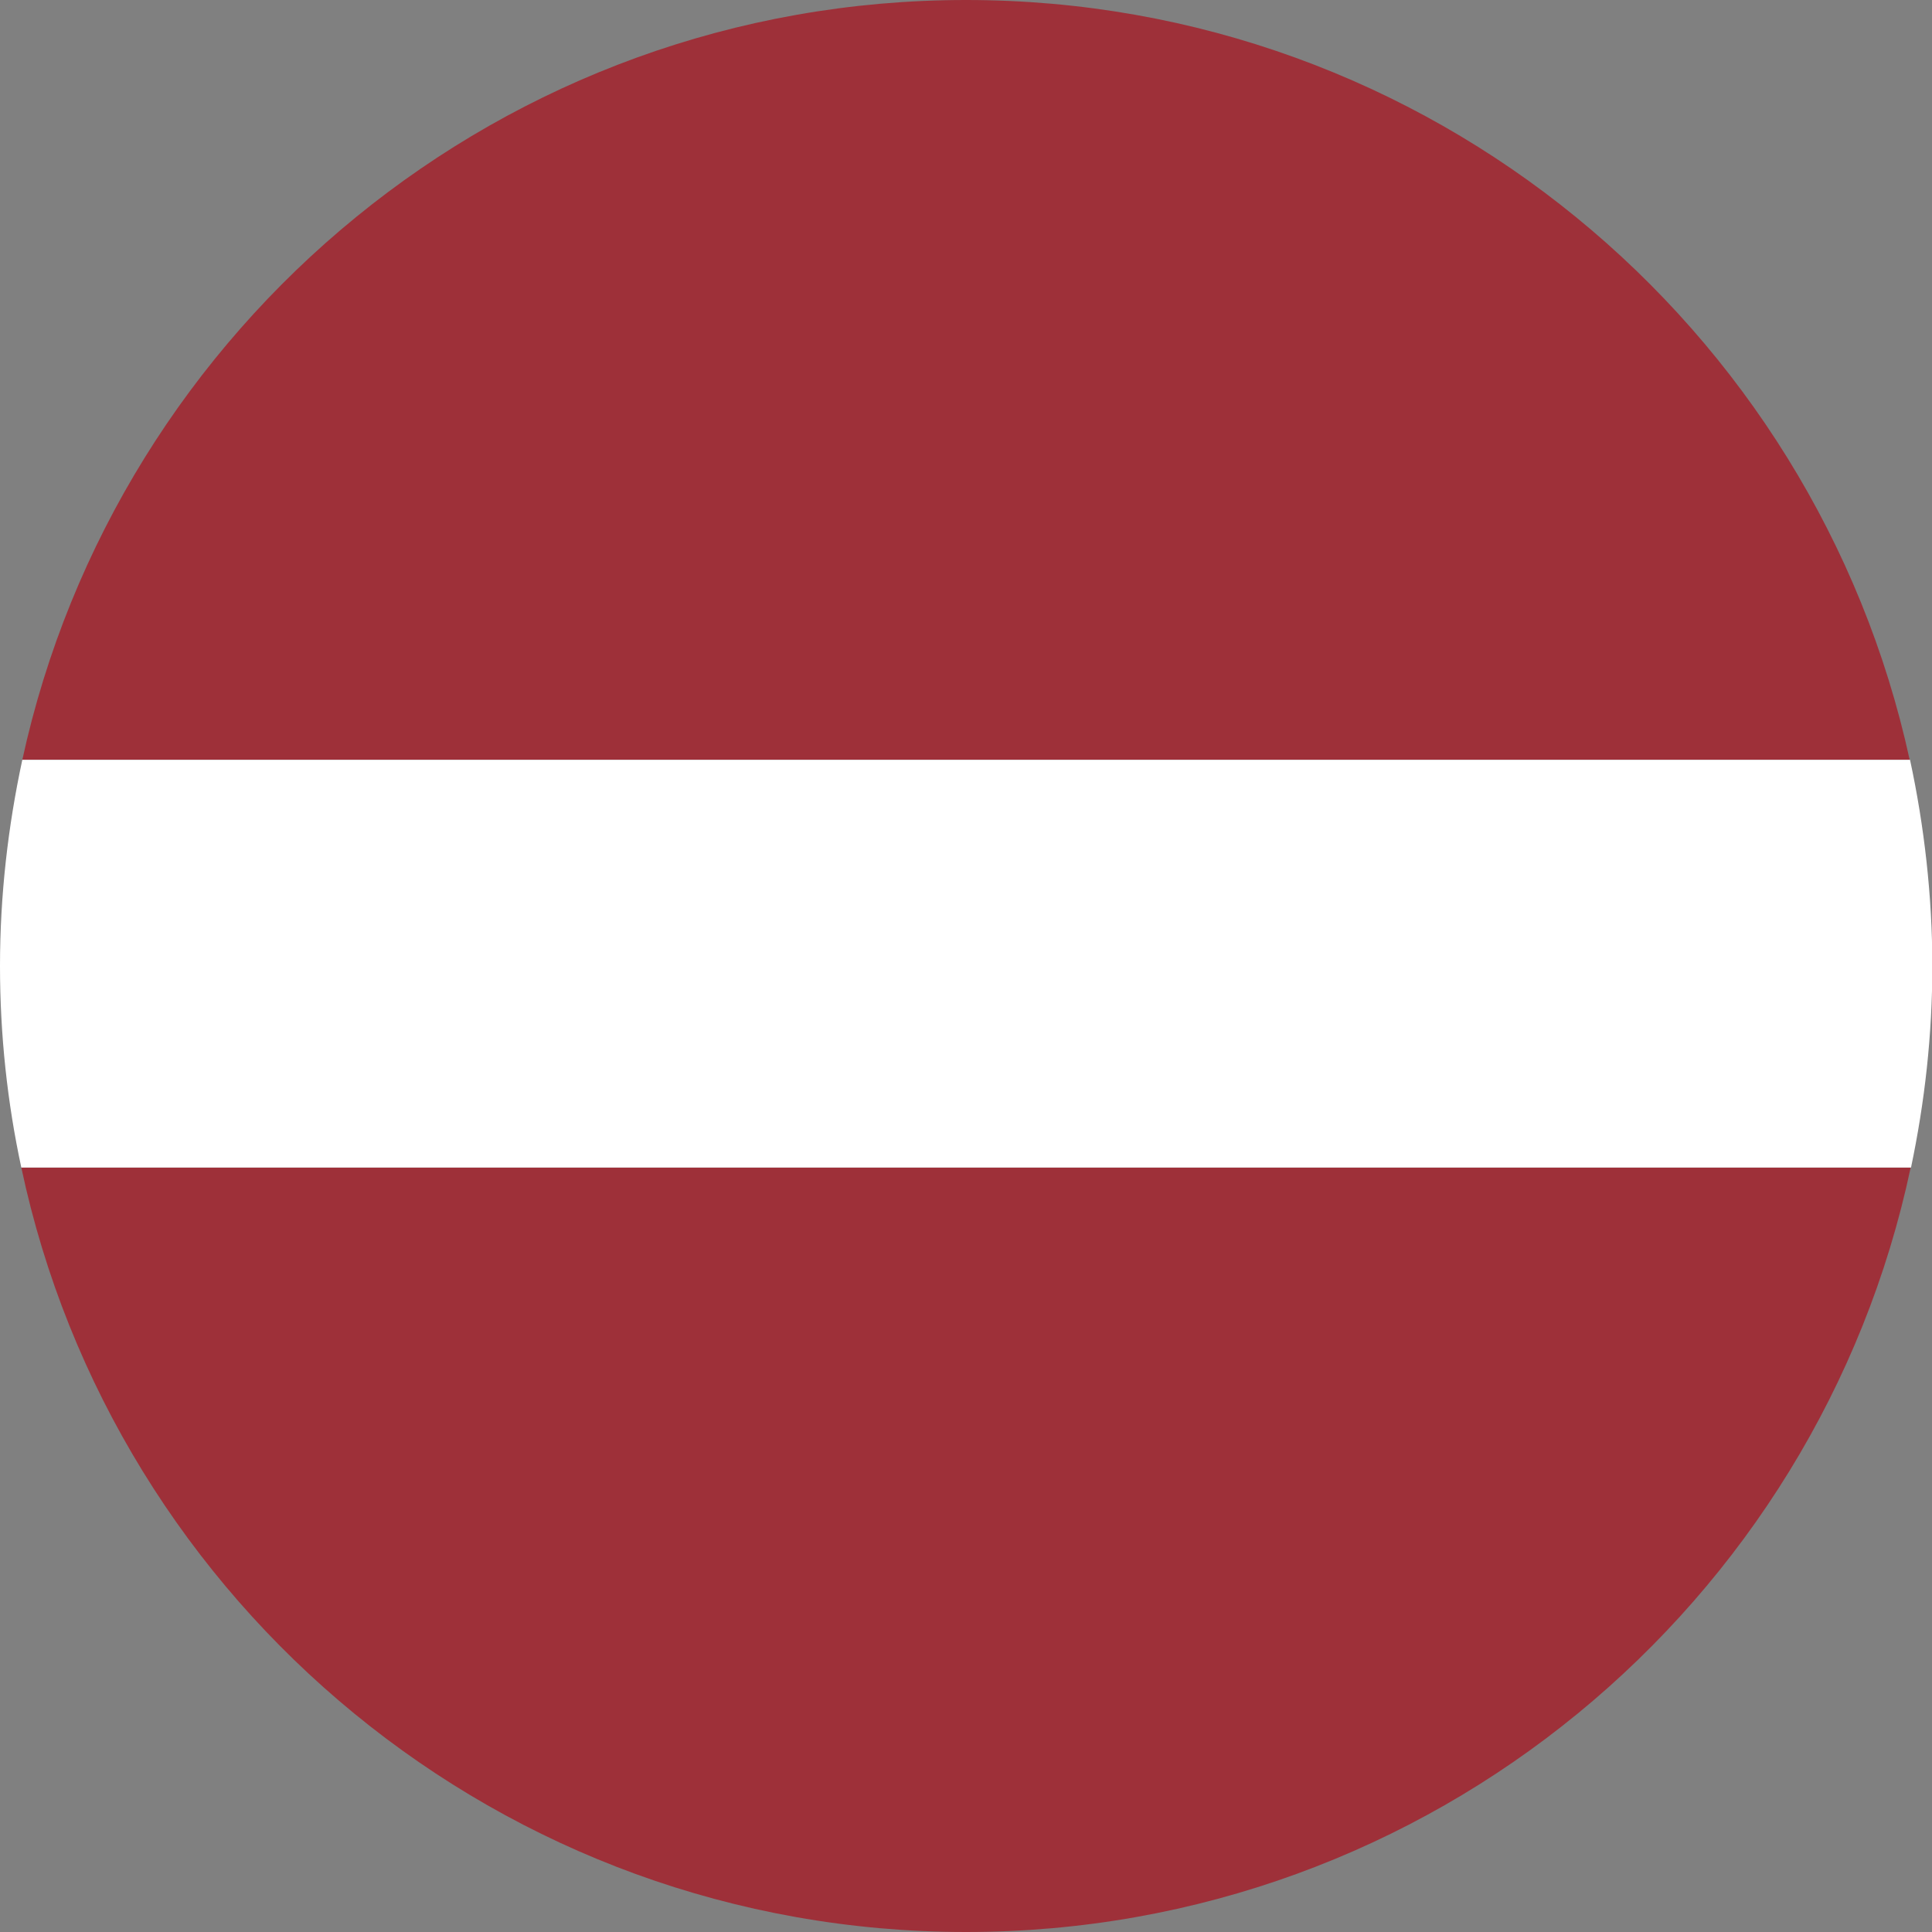 <?xml version="1.0" encoding="UTF-8"?><svg id="a" xmlns="http://www.w3.org/2000/svg" viewBox="0 0 58 58"><rect x="0" y="0" width="58" height="58" fill="#808080" stroke="none"/><path d="M29,58c13.94,0,25.58-9.84,28.36-22.95H.64c2.78,13.11,14.42,22.95,28.36,22.95Z" style="fill:#9e3039;"/><path d="M29,0C15.11,0,3.51,9.77.67,22.81h56.66C54.49,9.77,42.89,0,29,0Z" style="fill:#9e3039;"/><path d="M0,29c0,2.07.22,4.1.64,6.05h56.73c.41-1.95.64-3.97.64-6.05s-.24-4.2-.67-6.19H.67c-.43,2-.67,4.07-.67,6.19Z" style="fill:#fff;"/></svg>